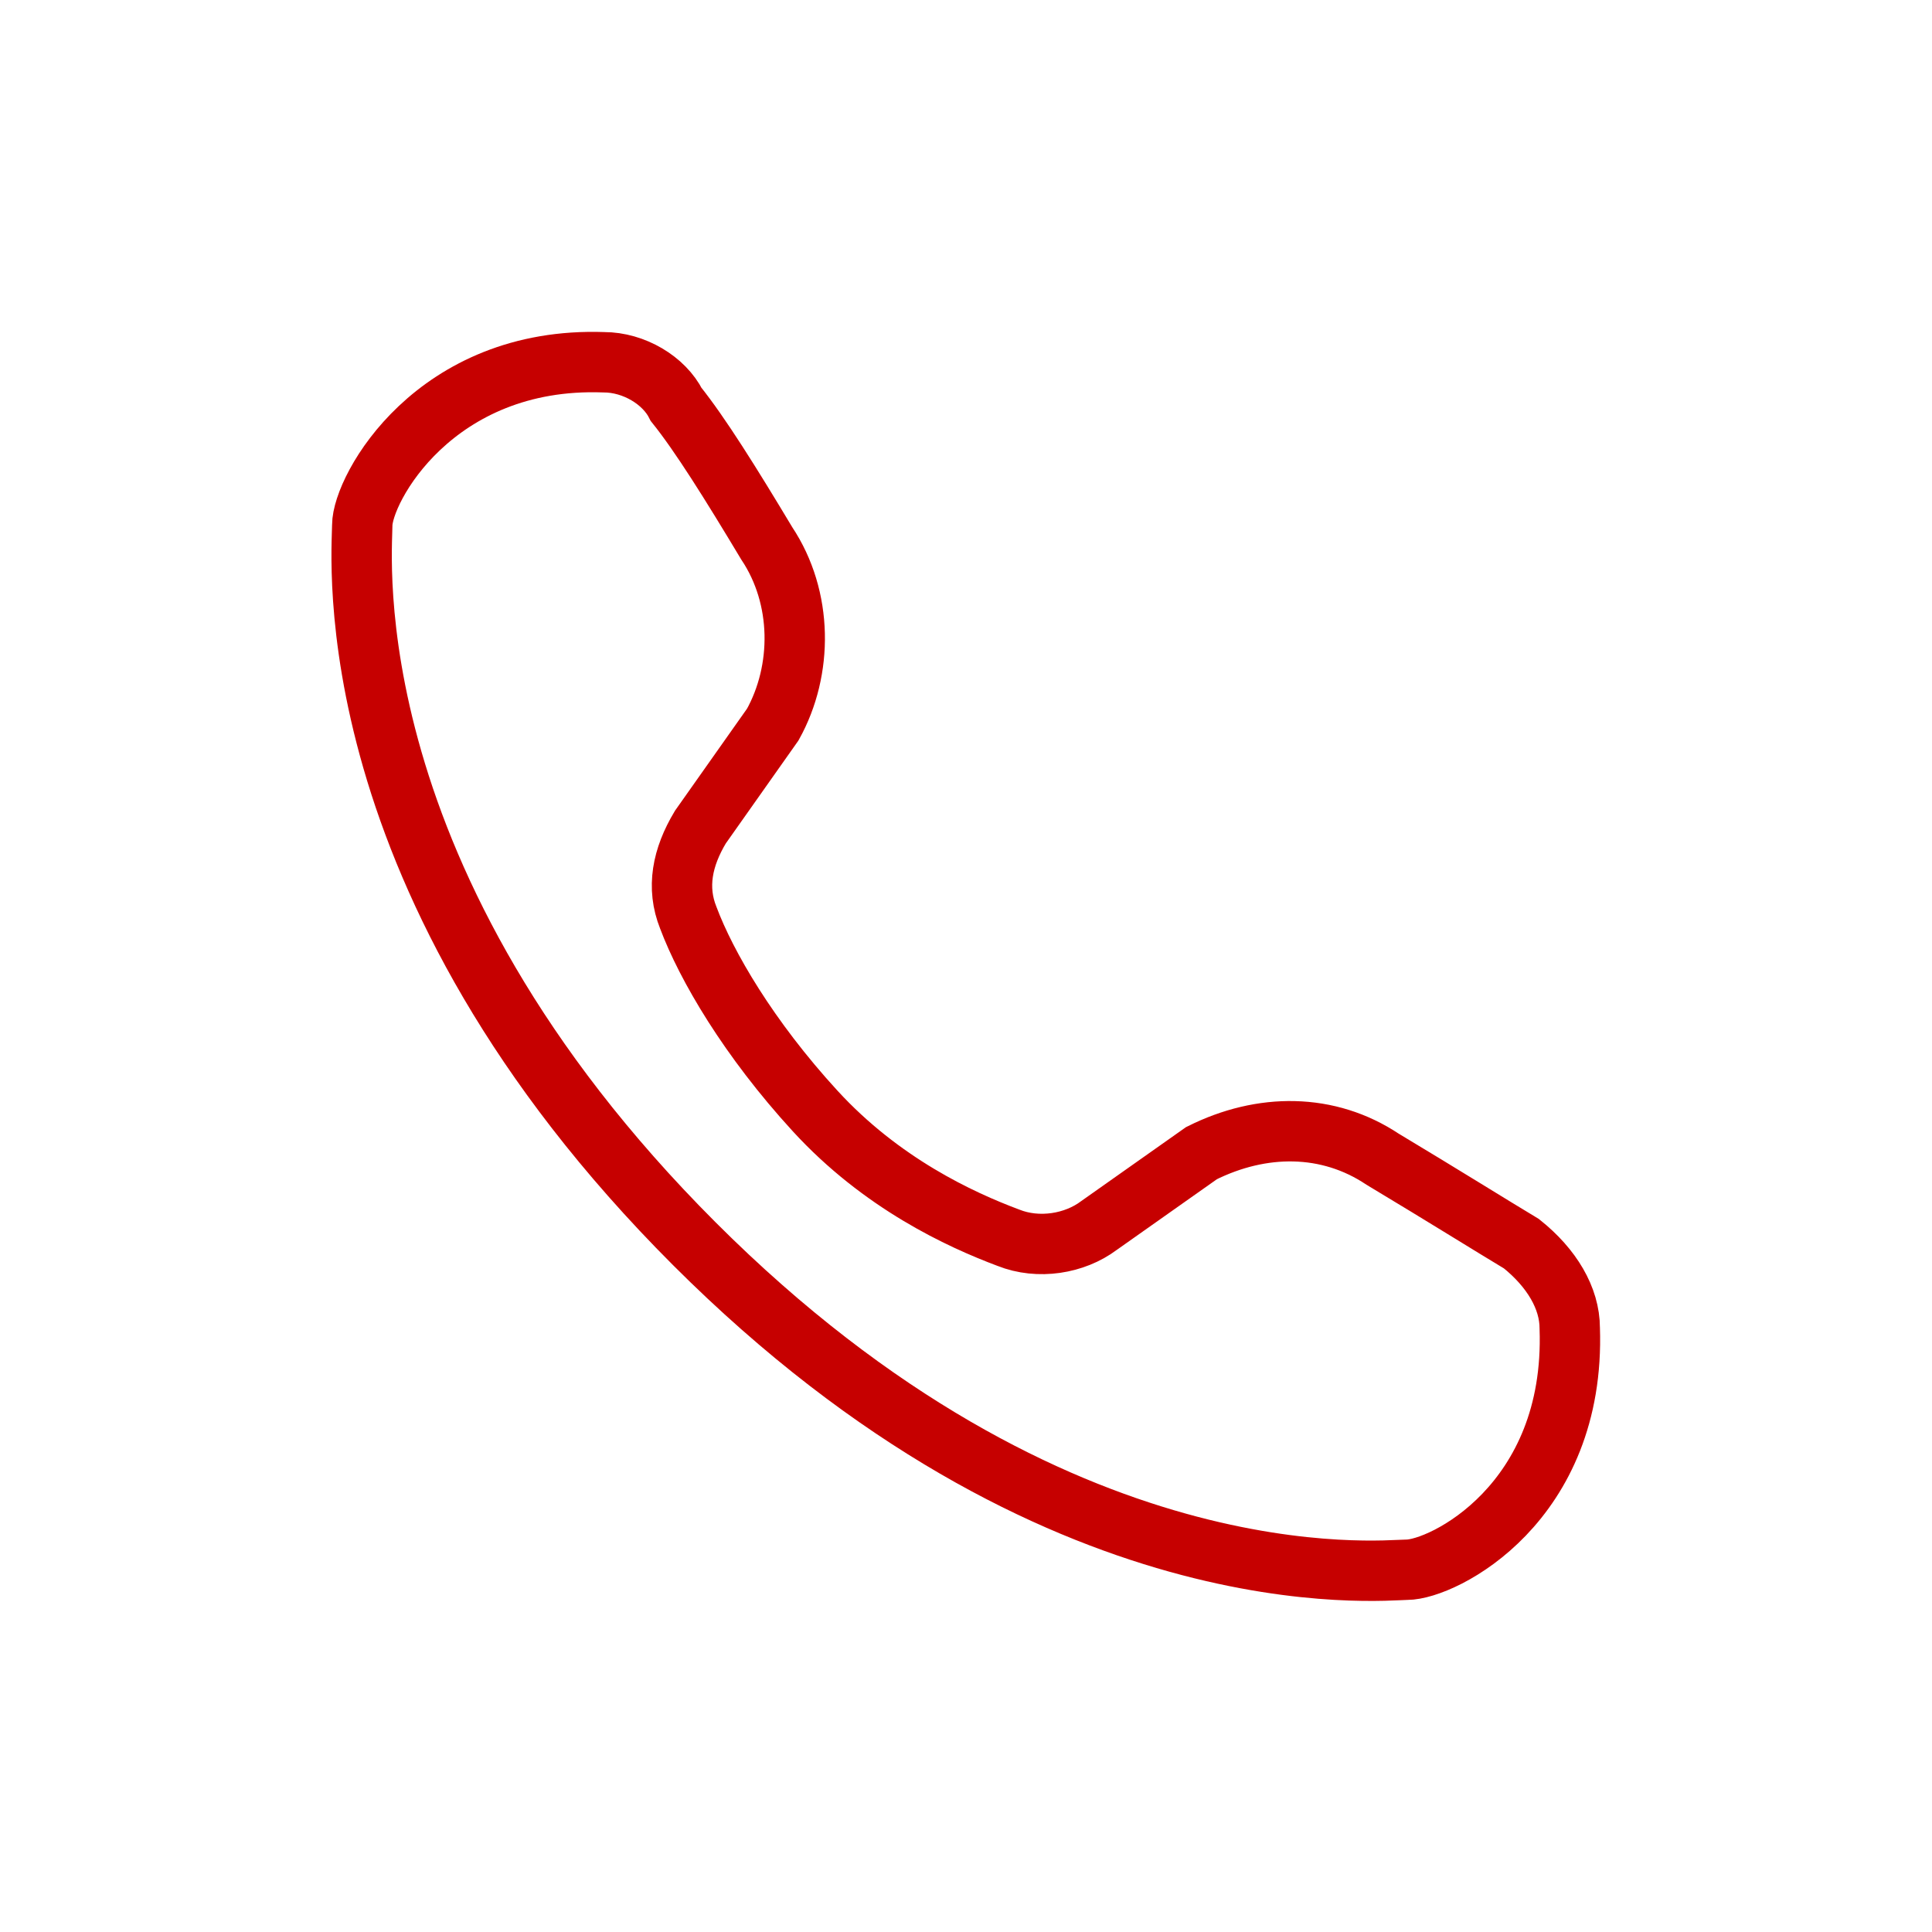 <?xml version="1.0" encoding="utf-8"?>
<!-- Generator: Adobe Illustrator 24.1.2, SVG Export Plug-In . SVG Version: 6.00 Build 0)  -->
<svg version="1.1" id="圖層_1" xmlns="http://www.w3.org/2000/svg" xmlns:xlink="http://www.w3.org/1999/xlink" x="0px" y="0px"
	 viewBox="0 0 32 32" style="enable-background:new 0 0 32 32;" xml:space="preserve">
<style type="text/css">
	.st0{fill:none;stroke:#C60000;stroke-miterlimit:10;}
</style>
<g id="圖層_1_1_">
</g>
<g id="圖層_2_1_">
	<path class="st0" d="M10,6c0.5,0,1,0.3,1.2,0.7C11.6,7.2,12.1,8,12.7,9c0.6,0.9,0.6,2.1,0.1,3l-1.2,1.7c-0.3,0.5-0.4,1-0.2,1.5
		c0.3,0.8,1,2,2.1,3.2s2.4,1.8,3.2,2.1c0.5,0.2,1.1,0.1,1.5-0.2l1.7-1.2c1-0.5,2.1-0.5,3,0.1c1,0.6,1.8,1.1,2.3,1.4
		C25.7,21,26,21.5,26,22c0.1,2.9-2.1,4-2.7,4c-0.4,0-5.8,0.6-11.8-5.4S6,9.2,6,8.7C6,8.1,7.2,5.9,10,6z"/>
</g>
</svg>
